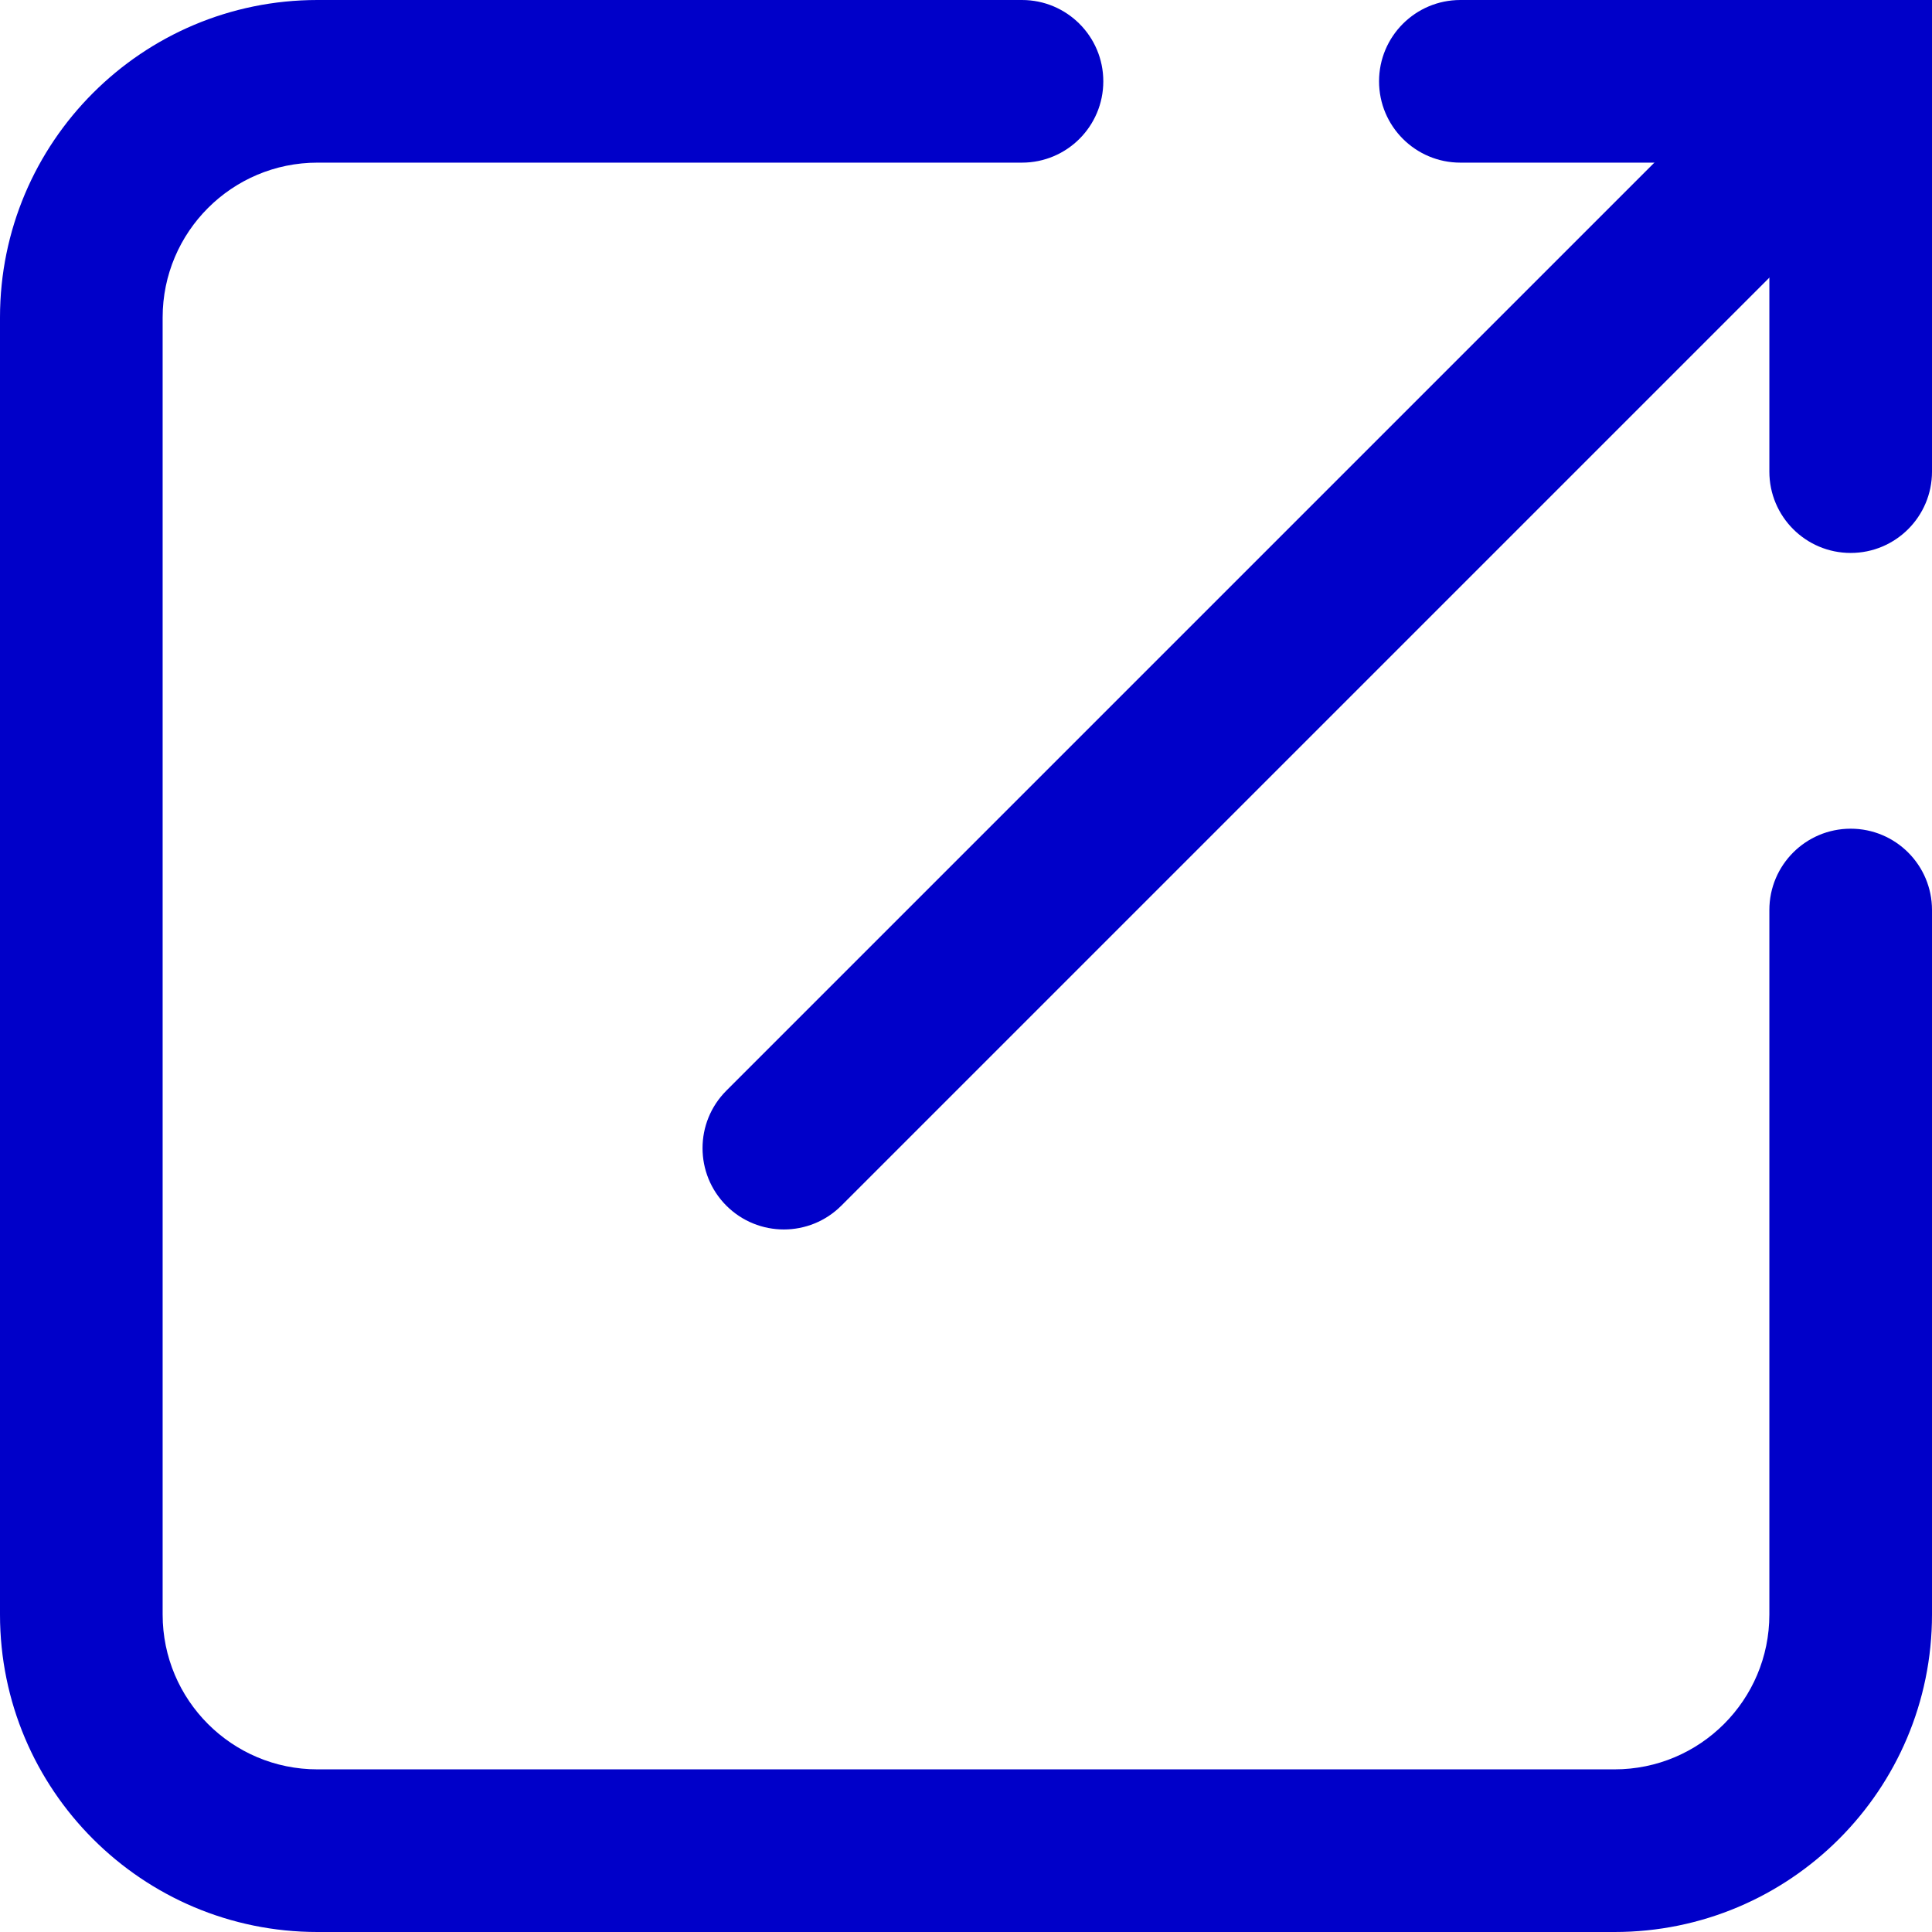 <svg width="44" height="44" viewBox="0 0 44 44" fill="none" xmlns="http://www.w3.org/2000/svg">
<path fill-rule="evenodd" clip-rule="evenodd" d="M0 7.23C0 3.238 3.238 2.75947e-08 7.23 2.75947e-08H23.275C24.298 2.75947e-08 25.127 0.829 25.127 1.852C25.127 2.875 24.298 3.704 23.275 3.704H7.23C5.283 3.704 3.704 5.283 3.704 7.23V36.77C3.704 38.717 5.283 40.296 7.23 40.296H36.77C38.717 40.296 40.296 38.717 40.296 36.77V20.725C40.296 19.702 41.125 18.873 42.148 18.873C43.171 18.873 44 19.702 44 20.725V36.77C44 40.762 40.762 44 36.77 44H7.23C3.238 44 0 40.762 0 36.77V7.23Z" fill="#0000C9"/>
<path fill-rule="evenodd" clip-rule="evenodd" d="M43.458 0.542C44.181 1.266 44.181 2.438 43.458 3.161L19.161 27.458C18.438 28.181 17.266 28.181 16.542 27.458C15.819 26.734 15.819 25.562 16.542 24.839L40.839 0.542C41.562 -0.181 42.734 -0.181 43.458 0.542Z" fill="#0000C9"/>
<path fill-rule="evenodd" clip-rule="evenodd" d="M31.407 1.852C31.407 0.829 32.236 2.75947e-08 33.259 2.75947e-08H44V10.741C44 11.764 43.171 12.593 42.148 12.593C41.125 12.593 40.296 11.764 40.296 10.741V3.704H33.259C32.236 3.704 31.407 2.875 31.407 1.852Z" fill="#0000C9"/>
</svg>
